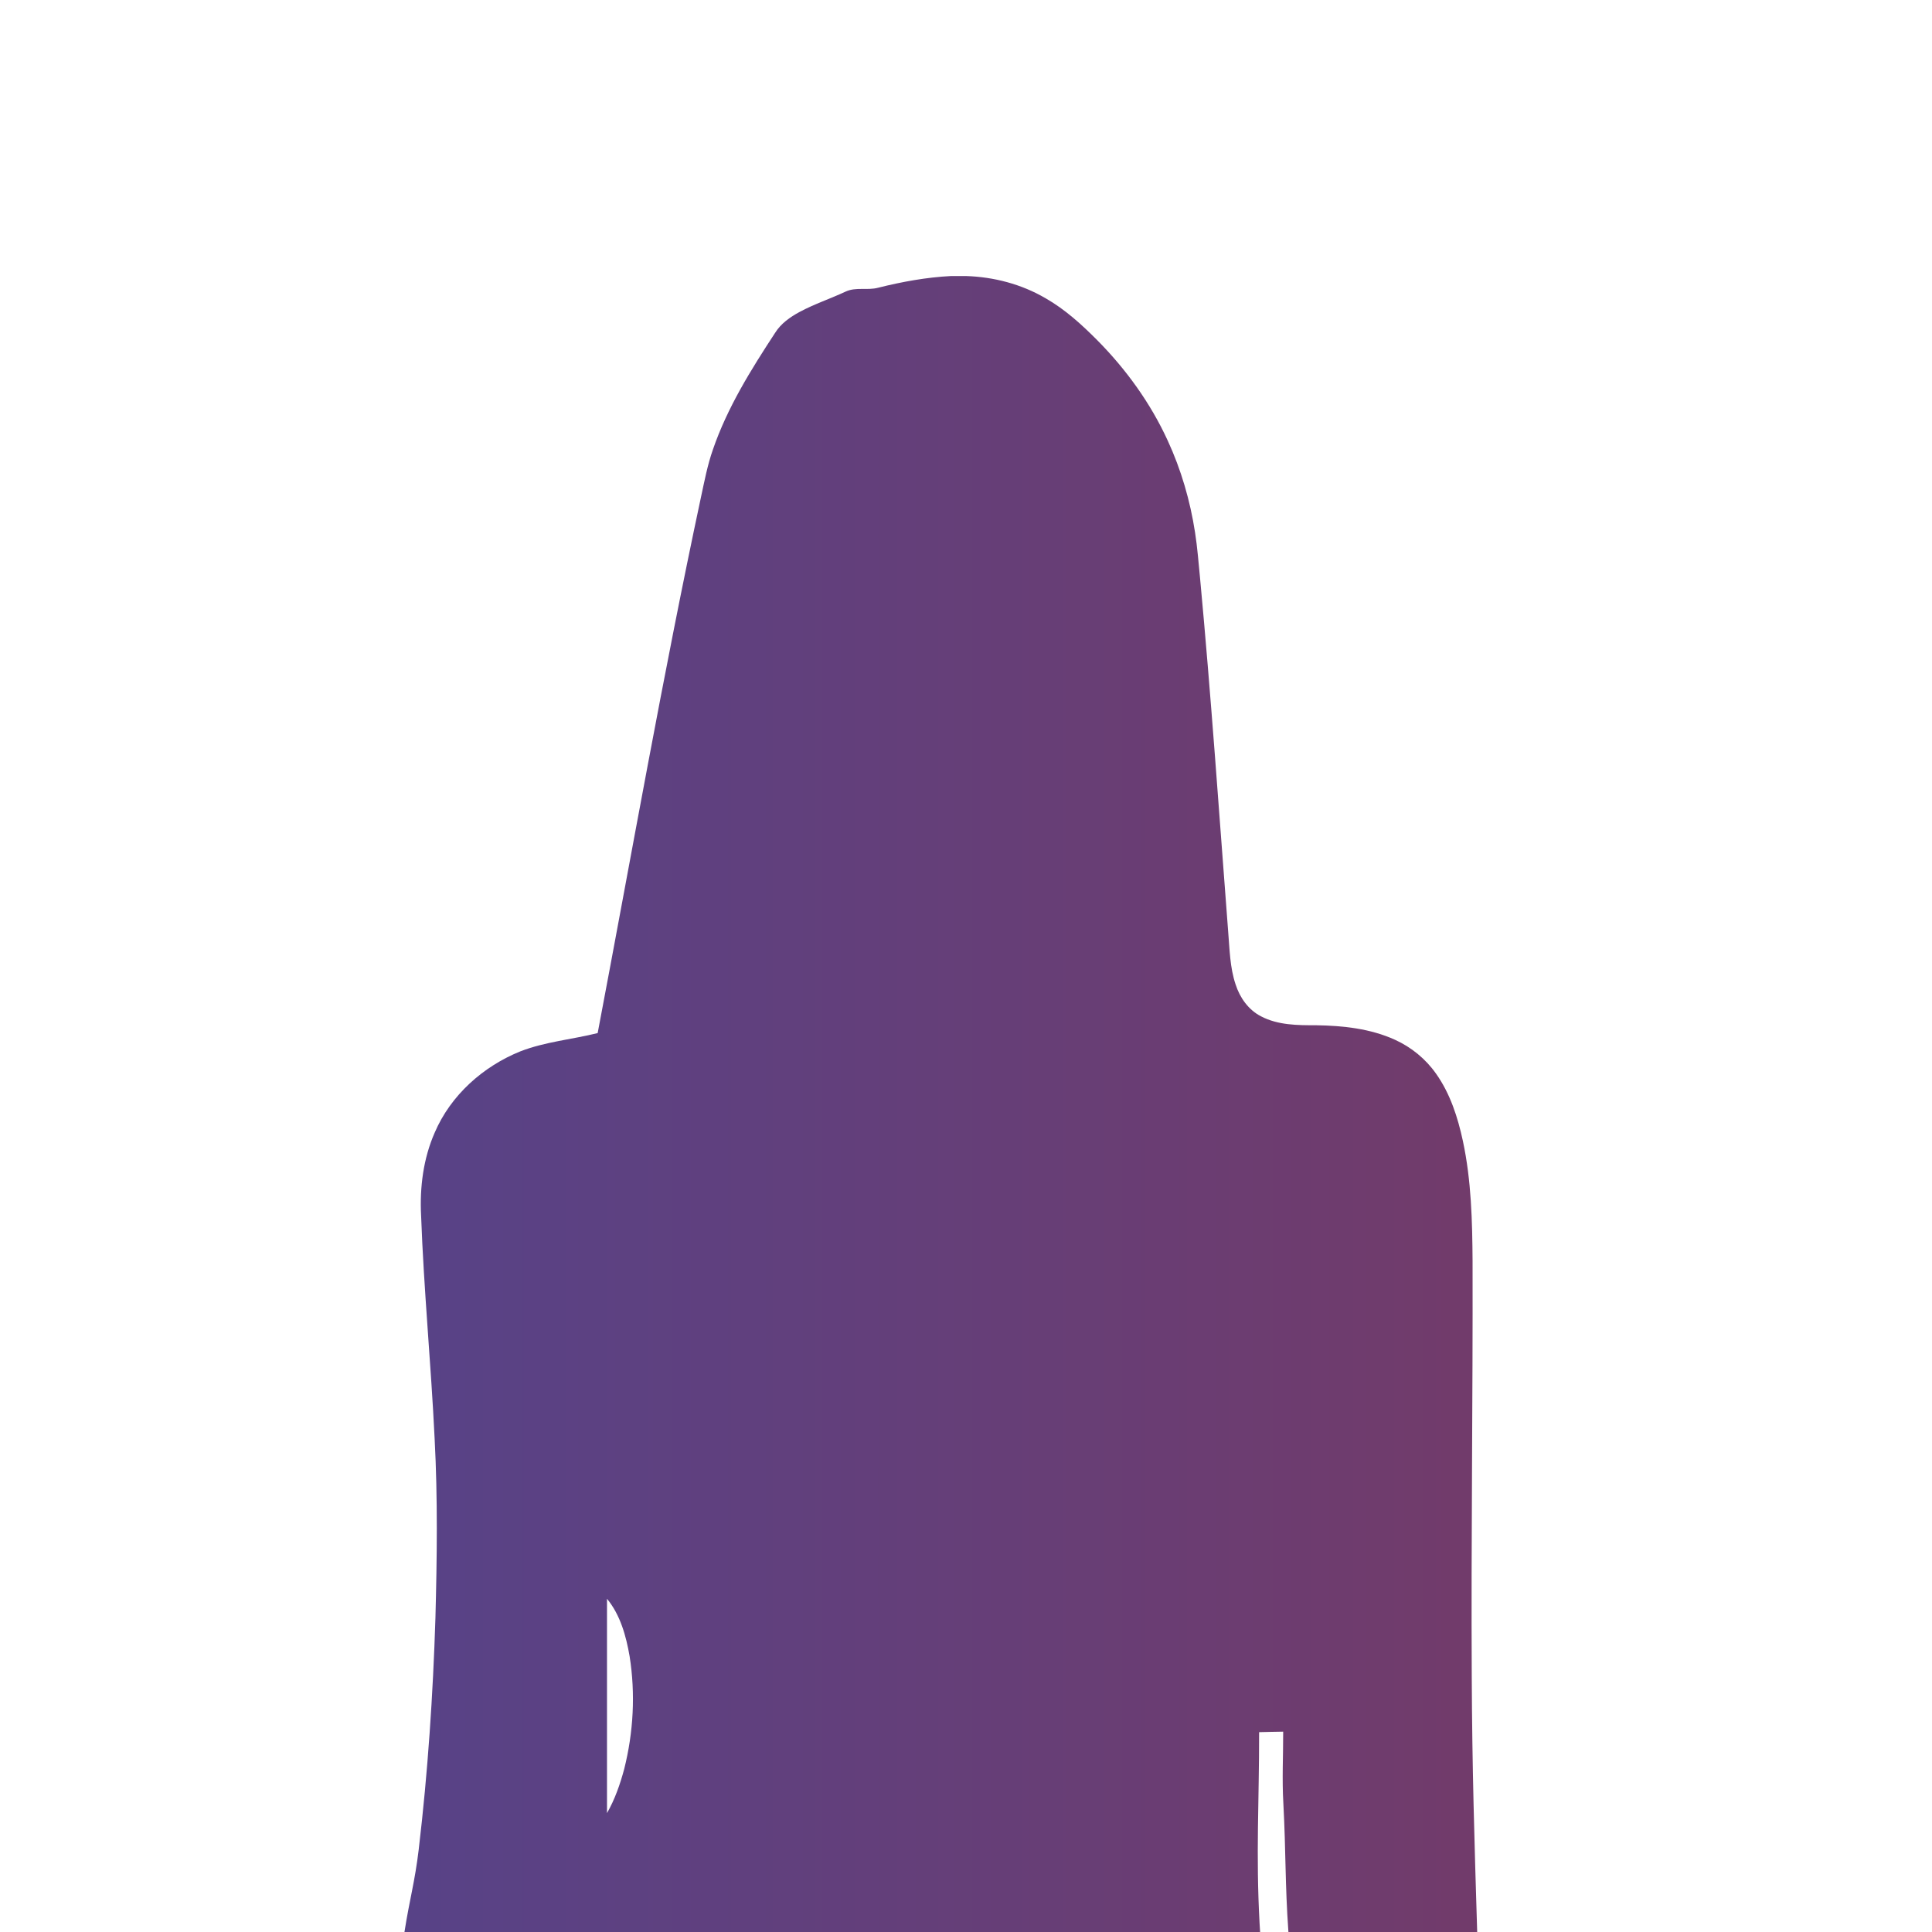 <?xml version="1.0" encoding="UTF-8"?><svg id="a" xmlns="http://www.w3.org/2000/svg" xmlns:xlink="http://www.w3.org/1999/xlink" viewBox="0 0 1133.86 1133.86"><defs><linearGradient id="b" x1="173.88" y1="647.93" x2="879.04" y2="647.93" gradientUnits="userSpaceOnUse"><stop offset="0" stop-color="#55438a"/><stop offset="1" stop-color="#723b6a"/></linearGradient></defs><path d="m245.79,1085.05c-2.4,19.98-5.3,28.93-8.42,48.81h502.17c-.1-1.64-.21-3.28-.31-4.93-2.24-41.08-.23-71.26-.28-112.36,4.71-.2,9.43-.15,14.13-.29.03,14.03-.72,28.07.1,42.1,1.54,28.78.94,46.74,2.97,75.48h110.79c-1.64-53.59-2.95-96.24-3.19-149.86-.43-81.26.68-162.51.48-243.76-.16-23.6-.72-47.38-5.67-70.54-2.99-13.92-7.46-27.87-15.78-39.59-6.06-8.63-14.49-15.52-24.08-19.88-14.44-6.57-30.53-8.29-46.23-8.52-10.95.02-22.5-.03-32.43-5.26-7.35-3.77-12.4-10.93-14.88-18.68-3.37-10-3.49-20.65-4.37-31.07-5.3-69.2-10.05-138.45-16.51-207.57-.89-8.88-1.53-17.79-2.92-26.61-2.85-18.61-8.16-36.87-16.06-53.97-10.05-21.92-24.37-41.75-41.32-58.87-9.18-9.23-18.92-18.11-30.29-24.6-14.16-8.32-30.48-12.57-46.85-13.08h-8.62,0c-14.5.73-28.84,3.36-42.91,6.88-6.21,1.65-12.99-.54-18.97,2.23-8.96,4.18-18.38,7.3-27.1,11.98-5.57,3.01-10.97,6.82-14.36,12.28-14.16,21.63-28.02,43.83-36.46,68.41-3.24,9.19-5.03,18.78-7.09,28.28-22.28,104.33-40.67,209.45-60.57,314.24-15.05,3.75-30.75,5.07-45.31,10.7-21.95,8.85-40.99,25.82-50.36,47.78-6.66,15.19-8.8,32.03-7.96,48.5,1.58,43.77,5.85,87.38,7.95,131.13,1.85,34.98,1.39,70.01.47,105.01-1.43,45.31-4.45,90.6-9.77,135.63Zm110.45-146.76h0c7.84,9.54,11.2,21.82,13.27,33.76,3.49,21.98,2.25,44.67-3.19,66.22-2.4,8.93-5.48,17.77-10.08,25.82.02-41.93.02-83.87,0-125.8Z" fill="url(#b)"/></svg>